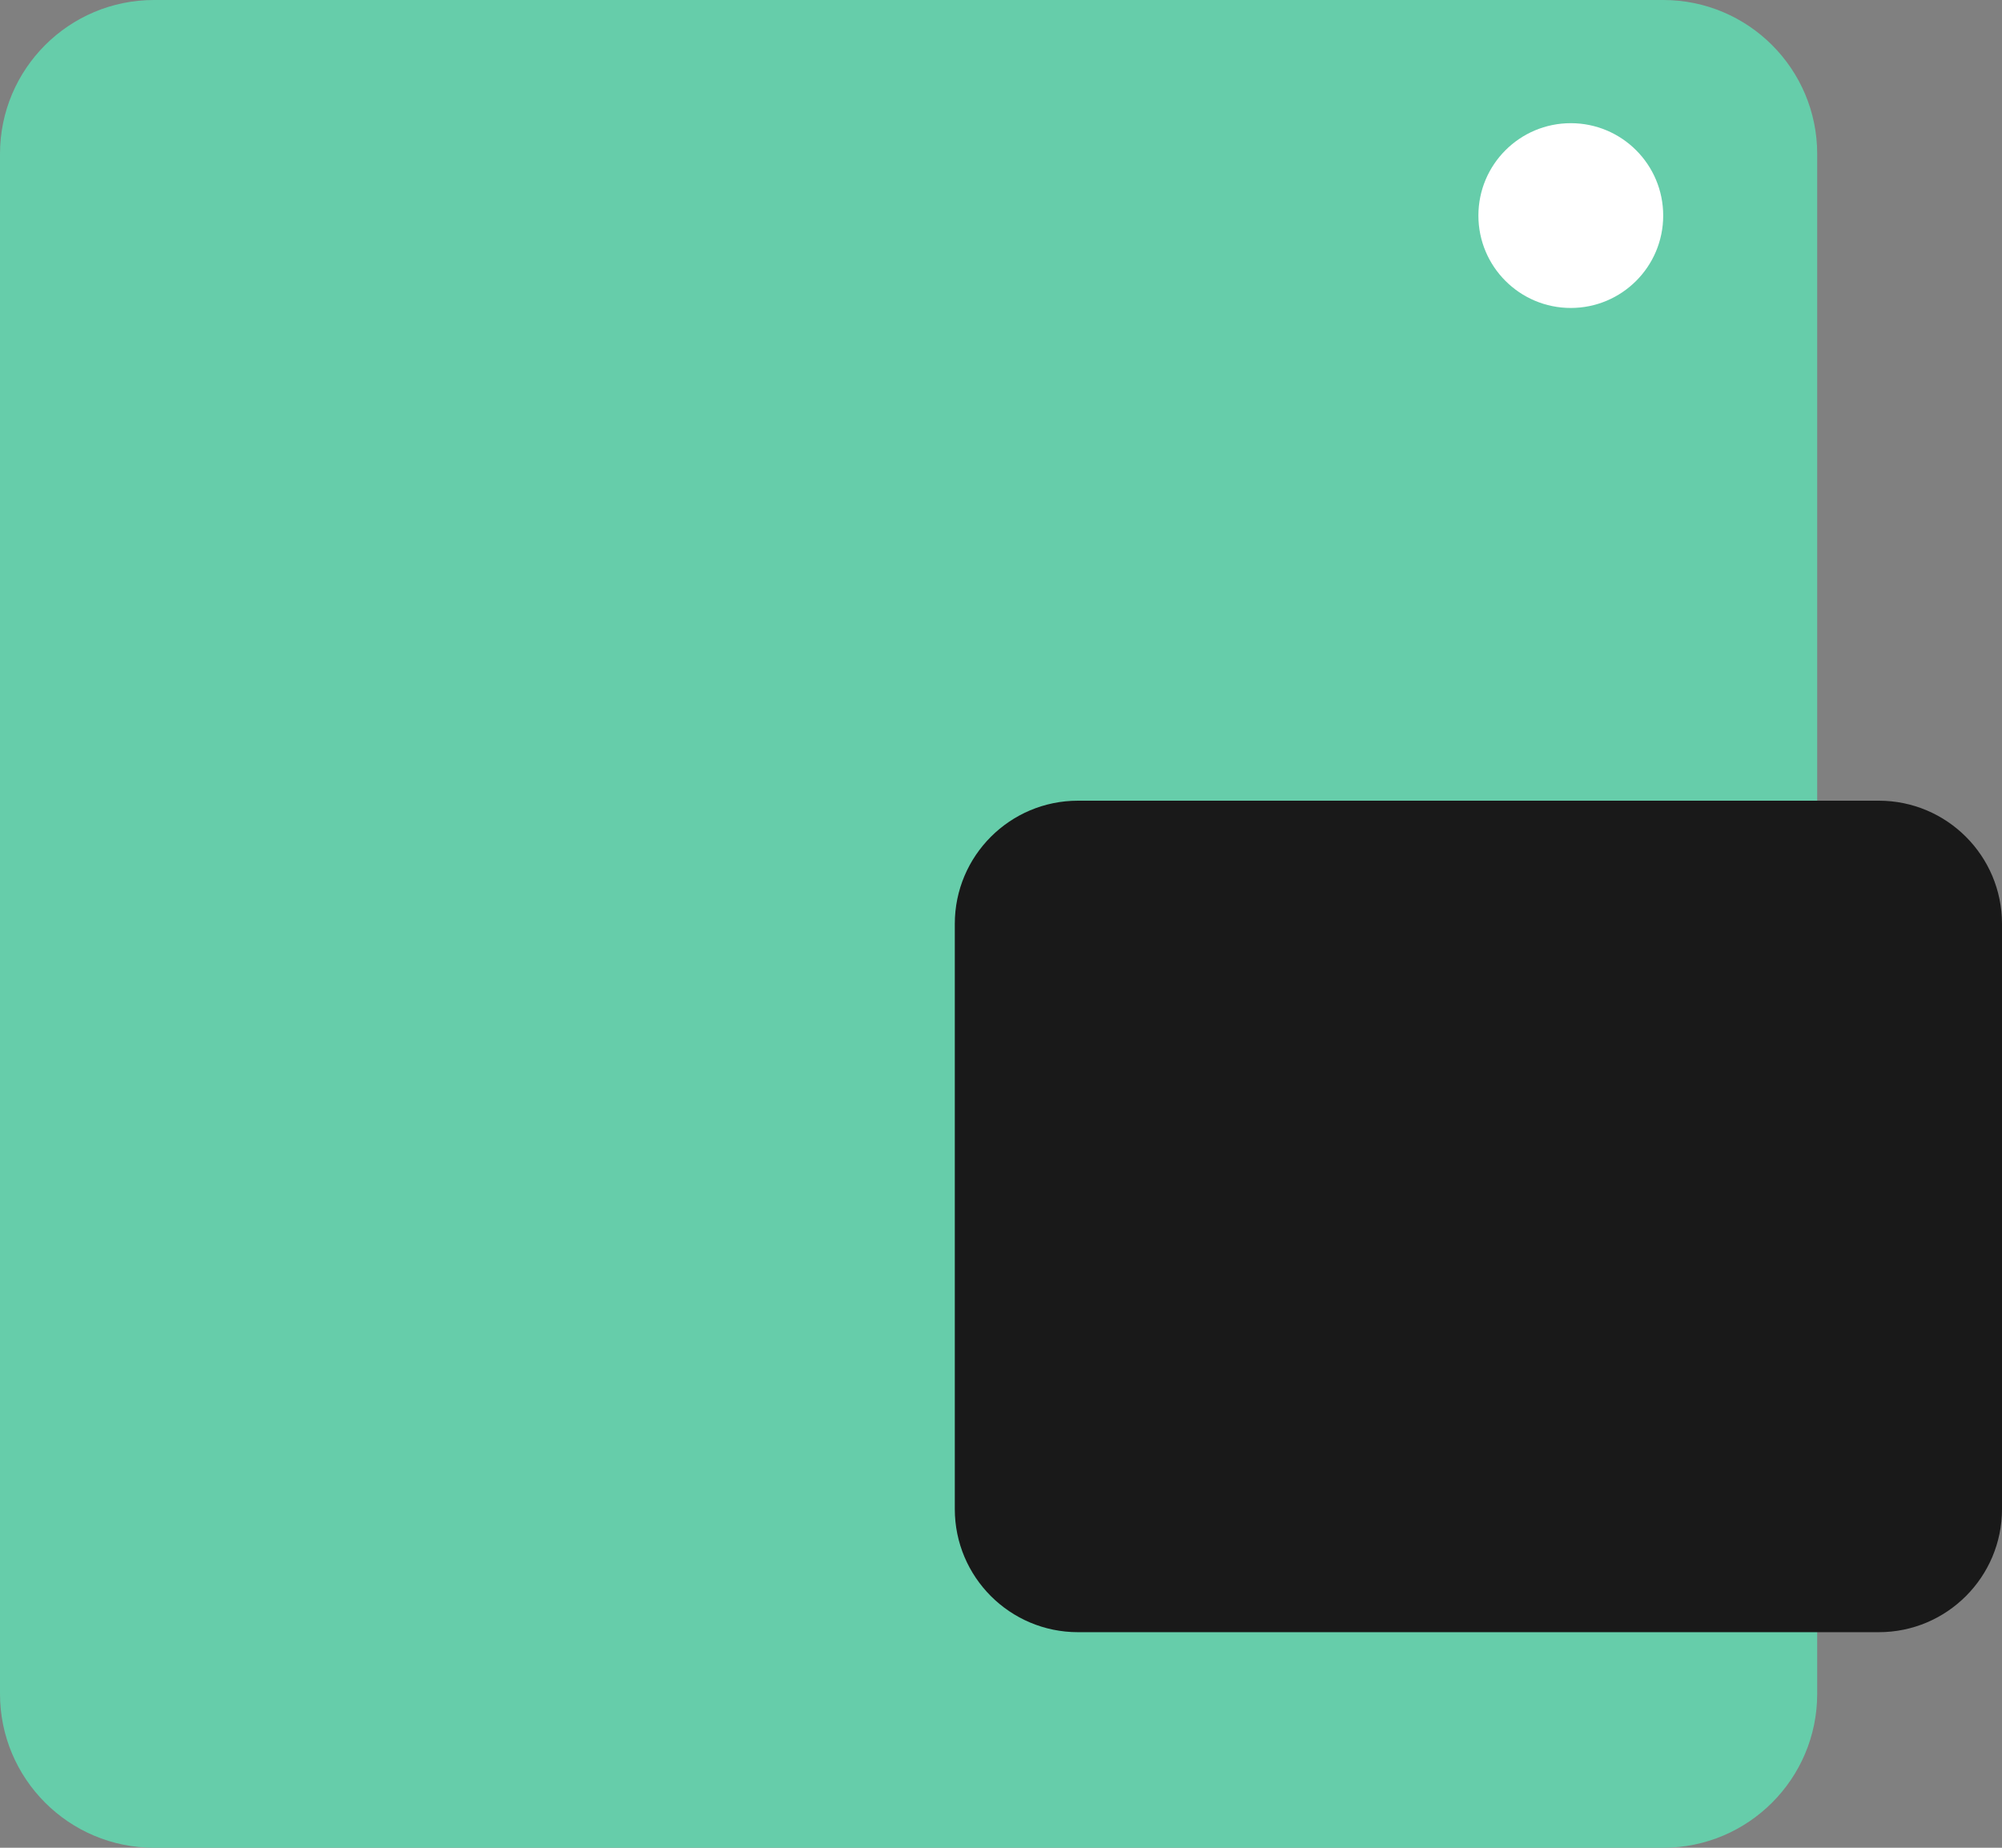 <svg width="65" height="60" viewBox="0 0 65 60" fill="none" xmlns="http://www.w3.org/2000/svg">
<rect x="0" y="0" width="65" height="60" fill="#808080" stroke="none"/>
<path d="M54 0H5C2.239 0 0 2.239 0 5V55C0 57.761 2.239 60 5 60H54C56.761 60 59 57.761 59 55V5C59 2.239 56.761 0 54 0Z" fill="#66CDAA"/>
<path d="M31 30V49C31 51.209 32.791 53 35 53H61C63.209 53 65 51.209 65 49V30C65 27.791 63.209 26 61 26L35 26C32.791 26 31 27.791 31 30Z" fill="#191919"/>
<path d="M51 10C52.657 10 54 8.657 54 7C54 5.343 52.657 4 51 4C49.343 4 48 5.343 48 7C48 8.657 49.343 10 51 10Z" fill="white"/>
</svg>
